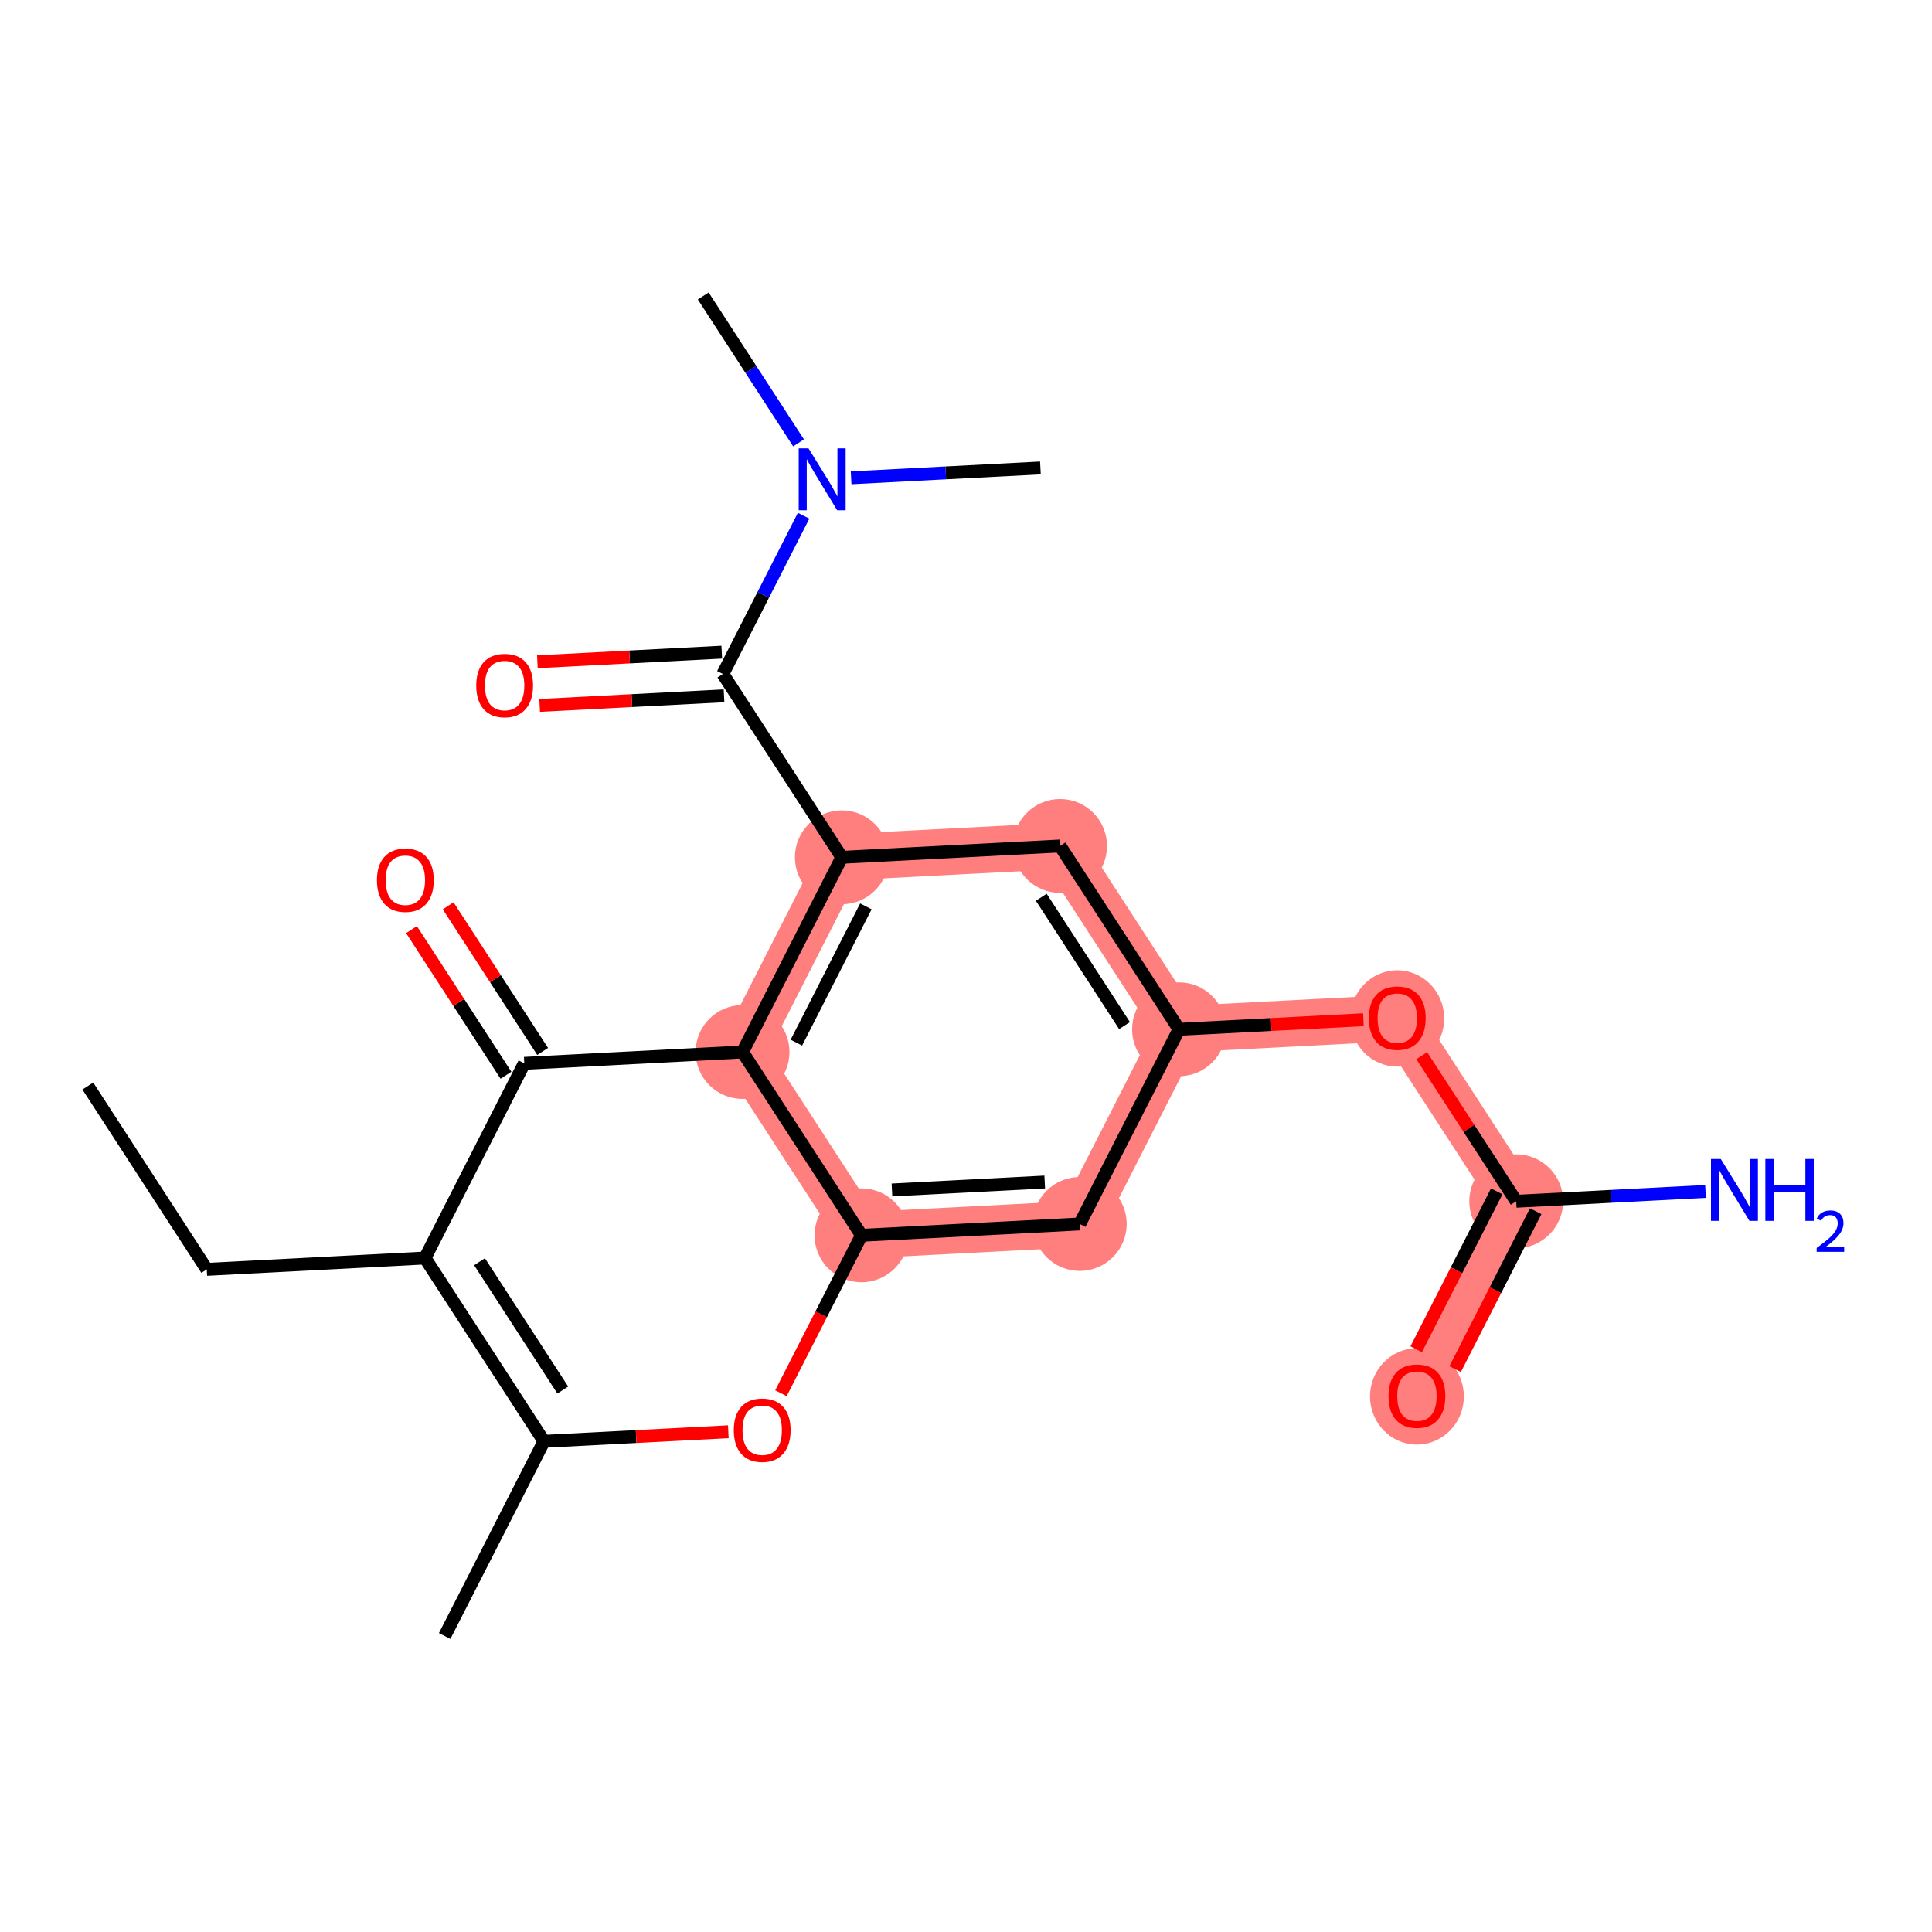 <?xml version='1.0' encoding='iso-8859-1'?>
<svg version='1.1' baseProfile='full'
              xmlns='http://www.w3.org/2000/svg'
                      xmlns:rdkit='http://www.rdkit.org/xml'
                      xmlns:xlink='http://www.w3.org/1999/xlink'
                  xml:space='preserve'
width='300px' height='300px' viewBox='0 0 300 300'>
<!-- END OF HEADER -->
<rect style='opacity:1.0;fill:#FFFFFF;stroke:none' width='300' height='300' x='0' y='0'> </rect>
<rect style='opacity:1.0;fill:#FFFFFF;stroke:none' width='300' height='300' x='0' y='0'> </rect>
<path d='M 133.771,191.819 L 167.66,190.057' style='fill:none;fill-rule:evenodd;stroke:#FF7F7F;stroke-width:7.2px;stroke-linecap:butt;stroke-linejoin:miter;stroke-opacity:1' />
<path d='M 133.771,191.819 L 115.301,163.352' style='fill:none;fill-rule:evenodd;stroke:#FF7F7F;stroke-width:7.2px;stroke-linecap:butt;stroke-linejoin:miter;stroke-opacity:1' />
<path d='M 167.66,190.057 L 183.078,159.828' style='fill:none;fill-rule:evenodd;stroke:#FF7F7F;stroke-width:7.2px;stroke-linecap:butt;stroke-linejoin:miter;stroke-opacity:1' />
<path d='M 183.078,159.828 L 216.966,158.066' style='fill:none;fill-rule:evenodd;stroke:#FF7F7F;stroke-width:7.2px;stroke-linecap:butt;stroke-linejoin:miter;stroke-opacity:1' />
<path d='M 183.078,159.828 L 164.607,131.361' style='fill:none;fill-rule:evenodd;stroke:#FF7F7F;stroke-width:7.2px;stroke-linecap:butt;stroke-linejoin:miter;stroke-opacity:1' />
<path d='M 216.966,158.066 L 235.436,186.533' style='fill:none;fill-rule:evenodd;stroke:#FF7F7F;stroke-width:7.2px;stroke-linecap:butt;stroke-linejoin:miter;stroke-opacity:1' />
<path d='M 235.436,186.533 L 220.018,216.762' style='fill:none;fill-rule:evenodd;stroke:#FF7F7F;stroke-width:7.2px;stroke-linecap:butt;stroke-linejoin:miter;stroke-opacity:1' />
<path d='M 164.607,131.361 L 130.719,133.123' style='fill:none;fill-rule:evenodd;stroke:#FF7F7F;stroke-width:7.2px;stroke-linecap:butt;stroke-linejoin:miter;stroke-opacity:1' />
<path d='M 130.719,133.123 L 115.301,163.352' style='fill:none;fill-rule:evenodd;stroke:#FF7F7F;stroke-width:7.2px;stroke-linecap:butt;stroke-linejoin:miter;stroke-opacity:1' />
<ellipse cx='133.771' cy='191.819' rx='6.787' ry='6.787'  style='fill:#FF7F7F;fill-rule:evenodd;stroke:#FF7F7F;stroke-width:1.0px;stroke-linecap:butt;stroke-linejoin:miter;stroke-opacity:1' />
<ellipse cx='167.66' cy='190.057' rx='6.787' ry='6.787'  style='fill:#FF7F7F;fill-rule:evenodd;stroke:#FF7F7F;stroke-width:1.0px;stroke-linecap:butt;stroke-linejoin:miter;stroke-opacity:1' />
<ellipse cx='183.078' cy='159.828' rx='6.787' ry='6.787'  style='fill:#FF7F7F;fill-rule:evenodd;stroke:#FF7F7F;stroke-width:1.0px;stroke-linecap:butt;stroke-linejoin:miter;stroke-opacity:1' />
<ellipse cx='216.966' cy='158.141' rx='6.787' ry='6.978'  style='fill:#FF7F7F;fill-rule:evenodd;stroke:#FF7F7F;stroke-width:1.0px;stroke-linecap:butt;stroke-linejoin:miter;stroke-opacity:1' />
<ellipse cx='235.436' cy='186.533' rx='6.787' ry='6.787'  style='fill:#FF7F7F;fill-rule:evenodd;stroke:#FF7F7F;stroke-width:1.0px;stroke-linecap:butt;stroke-linejoin:miter;stroke-opacity:1' />
<ellipse cx='220.018' cy='216.837' rx='6.787' ry='6.978'  style='fill:#FF7F7F;fill-rule:evenodd;stroke:#FF7F7F;stroke-width:1.0px;stroke-linecap:butt;stroke-linejoin:miter;stroke-opacity:1' />
<ellipse cx='164.607' cy='131.361' rx='6.787' ry='6.787'  style='fill:#FF7F7F;fill-rule:evenodd;stroke:#FF7F7F;stroke-width:1.0px;stroke-linecap:butt;stroke-linejoin:miter;stroke-opacity:1' />
<ellipse cx='130.719' cy='133.123' rx='6.787' ry='6.787'  style='fill:#FF7F7F;fill-rule:evenodd;stroke:#FF7F7F;stroke-width:1.0px;stroke-linecap:butt;stroke-linejoin:miter;stroke-opacity:1' />
<ellipse cx='115.301' cy='163.352' rx='6.787' ry='6.787'  style='fill:#FF7F7F;fill-rule:evenodd;stroke:#FF7F7F;stroke-width:1.0px;stroke-linecap:butt;stroke-linejoin:miter;stroke-opacity:1' />
<path class='bond-0 atom-0 atom-1' d='M 13.636,168.639 L 32.107,197.106' style='fill:none;fill-rule:evenodd;stroke:#000000;stroke-width:2.0px;stroke-linecap:butt;stroke-linejoin:miter;stroke-opacity:1' />
<path class='bond-1 atom-1 atom-2' d='M 32.107,197.106 L 65.995,195.344' style='fill:none;fill-rule:evenodd;stroke:#000000;stroke-width:2.0px;stroke-linecap:butt;stroke-linejoin:miter;stroke-opacity:1' />
<path class='bond-2 atom-2 atom-3' d='M 65.995,195.344 L 84.465,223.811' style='fill:none;fill-rule:evenodd;stroke:#000000;stroke-width:2.0px;stroke-linecap:butt;stroke-linejoin:miter;stroke-opacity:1' />
<path class='bond-2 atom-2 atom-3' d='M 74.459,195.92 L 87.388,215.847' style='fill:none;fill-rule:evenodd;stroke:#000000;stroke-width:2.0px;stroke-linecap:butt;stroke-linejoin:miter;stroke-opacity:1' />
<path class='bond-22 atom-21 atom-2' d='M 81.413,165.115 L 65.995,195.344' style='fill:none;fill-rule:evenodd;stroke:#000000;stroke-width:2.0px;stroke-linecap:butt;stroke-linejoin:miter;stroke-opacity:1' />
<path class='bond-3 atom-3 atom-4' d='M 84.465,223.811 L 69.047,254.04' style='fill:none;fill-rule:evenodd;stroke:#000000;stroke-width:2.0px;stroke-linecap:butt;stroke-linejoin:miter;stroke-opacity:1' />
<path class='bond-4 atom-3 atom-5' d='M 84.465,223.811 L 98.779,223.066' style='fill:none;fill-rule:evenodd;stroke:#000000;stroke-width:2.0px;stroke-linecap:butt;stroke-linejoin:miter;stroke-opacity:1' />
<path class='bond-4 atom-3 atom-5' d='M 98.779,223.066 L 113.093,222.322' style='fill:none;fill-rule:evenodd;stroke:#FF0000;stroke-width:2.0px;stroke-linecap:butt;stroke-linejoin:miter;stroke-opacity:1' />
<path class='bond-5 atom-5 atom-6' d='M 121.264,216.341 L 127.518,204.08' style='fill:none;fill-rule:evenodd;stroke:#FF0000;stroke-width:2.0px;stroke-linecap:butt;stroke-linejoin:miter;stroke-opacity:1' />
<path class='bond-5 atom-5 atom-6' d='M 127.518,204.08 L 133.771,191.819' style='fill:none;fill-rule:evenodd;stroke:#000000;stroke-width:2.0px;stroke-linecap:butt;stroke-linejoin:miter;stroke-opacity:1' />
<path class='bond-6 atom-6 atom-7' d='M 133.771,191.819 L 167.66,190.057' style='fill:none;fill-rule:evenodd;stroke:#000000;stroke-width:2.0px;stroke-linecap:butt;stroke-linejoin:miter;stroke-opacity:1' />
<path class='bond-6 atom-6 atom-7' d='M 138.502,184.777 L 162.224,183.544' style='fill:none;fill-rule:evenodd;stroke:#000000;stroke-width:2.0px;stroke-linecap:butt;stroke-linejoin:miter;stroke-opacity:1' />
<path class='bond-23 atom-20 atom-6' d='M 115.301,163.352 L 133.771,191.819' style='fill:none;fill-rule:evenodd;stroke:#000000;stroke-width:2.0px;stroke-linecap:butt;stroke-linejoin:miter;stroke-opacity:1' />
<path class='bond-7 atom-7 atom-8' d='M 167.66,190.057 L 183.078,159.828' style='fill:none;fill-rule:evenodd;stroke:#000000;stroke-width:2.0px;stroke-linecap:butt;stroke-linejoin:miter;stroke-opacity:1' />
<path class='bond-8 atom-8 atom-9' d='M 183.078,159.828 L 197.392,159.084' style='fill:none;fill-rule:evenodd;stroke:#000000;stroke-width:2.0px;stroke-linecap:butt;stroke-linejoin:miter;stroke-opacity:1' />
<path class='bond-8 atom-8 atom-9' d='M 197.392,159.084 L 211.706,158.34' style='fill:none;fill-rule:evenodd;stroke:#FF0000;stroke-width:2.0px;stroke-linecap:butt;stroke-linejoin:miter;stroke-opacity:1' />
<path class='bond-12 atom-8 atom-13' d='M 183.078,159.828 L 164.607,131.361' style='fill:none;fill-rule:evenodd;stroke:#000000;stroke-width:2.0px;stroke-linecap:butt;stroke-linejoin:miter;stroke-opacity:1' />
<path class='bond-12 atom-8 atom-13' d='M 174.614,159.252 L 161.685,139.325' style='fill:none;fill-rule:evenodd;stroke:#000000;stroke-width:2.0px;stroke-linecap:butt;stroke-linejoin:miter;stroke-opacity:1' />
<path class='bond-9 atom-9 atom-10' d='M 220.766,163.923 L 228.101,175.228' style='fill:none;fill-rule:evenodd;stroke:#FF0000;stroke-width:2.0px;stroke-linecap:butt;stroke-linejoin:miter;stroke-opacity:1' />
<path class='bond-9 atom-9 atom-10' d='M 228.101,175.228 L 235.436,186.533' style='fill:none;fill-rule:evenodd;stroke:#000000;stroke-width:2.0px;stroke-linecap:butt;stroke-linejoin:miter;stroke-opacity:1' />
<path class='bond-10 atom-10 atom-11' d='M 235.436,186.533 L 250.134,185.769' style='fill:none;fill-rule:evenodd;stroke:#000000;stroke-width:2.0px;stroke-linecap:butt;stroke-linejoin:miter;stroke-opacity:1' />
<path class='bond-10 atom-10 atom-11' d='M 250.134,185.769 L 264.832,185.005' style='fill:none;fill-rule:evenodd;stroke:#0000FF;stroke-width:2.0px;stroke-linecap:butt;stroke-linejoin:miter;stroke-opacity:1' />
<path class='bond-11 atom-10 atom-12' d='M 232.413,184.991 L 226.16,197.252' style='fill:none;fill-rule:evenodd;stroke:#000000;stroke-width:2.0px;stroke-linecap:butt;stroke-linejoin:miter;stroke-opacity:1' />
<path class='bond-11 atom-10 atom-12' d='M 226.16,197.252 L 219.906,209.513' style='fill:none;fill-rule:evenodd;stroke:#FF0000;stroke-width:2.0px;stroke-linecap:butt;stroke-linejoin:miter;stroke-opacity:1' />
<path class='bond-11 atom-10 atom-12' d='M 238.459,188.075 L 232.206,200.336' style='fill:none;fill-rule:evenodd;stroke:#000000;stroke-width:2.0px;stroke-linecap:butt;stroke-linejoin:miter;stroke-opacity:1' />
<path class='bond-11 atom-10 atom-12' d='M 232.206,200.336 L 225.952,212.596' style='fill:none;fill-rule:evenodd;stroke:#FF0000;stroke-width:2.0px;stroke-linecap:butt;stroke-linejoin:miter;stroke-opacity:1' />
<path class='bond-13 atom-13 atom-14' d='M 164.607,131.361 L 130.719,133.123' style='fill:none;fill-rule:evenodd;stroke:#000000;stroke-width:2.0px;stroke-linecap:butt;stroke-linejoin:miter;stroke-opacity:1' />
<path class='bond-14 atom-14 atom-15' d='M 130.719,133.123 L 112.249,104.656' style='fill:none;fill-rule:evenodd;stroke:#000000;stroke-width:2.0px;stroke-linecap:butt;stroke-linejoin:miter;stroke-opacity:1' />
<path class='bond-19 atom-14 atom-20' d='M 130.719,133.123 L 115.301,163.352' style='fill:none;fill-rule:evenodd;stroke:#000000;stroke-width:2.0px;stroke-linecap:butt;stroke-linejoin:miter;stroke-opacity:1' />
<path class='bond-19 atom-14 atom-20' d='M 134.452,140.741 L 123.66,161.902' style='fill:none;fill-rule:evenodd;stroke:#000000;stroke-width:2.0px;stroke-linecap:butt;stroke-linejoin:miter;stroke-opacity:1' />
<path class='bond-15 atom-15 atom-16' d='M 112.073,101.267 L 97.759,102.012' style='fill:none;fill-rule:evenodd;stroke:#000000;stroke-width:2.0px;stroke-linecap:butt;stroke-linejoin:miter;stroke-opacity:1' />
<path class='bond-15 atom-15 atom-16' d='M 97.759,102.012 L 83.444,102.756' style='fill:none;fill-rule:evenodd;stroke:#FF0000;stroke-width:2.0px;stroke-linecap:butt;stroke-linejoin:miter;stroke-opacity:1' />
<path class='bond-15 atom-15 atom-16' d='M 112.425,108.045 L 98.111,108.789' style='fill:none;fill-rule:evenodd;stroke:#000000;stroke-width:2.0px;stroke-linecap:butt;stroke-linejoin:miter;stroke-opacity:1' />
<path class='bond-15 atom-15 atom-16' d='M 98.111,108.789 L 83.797,109.534' style='fill:none;fill-rule:evenodd;stroke:#FF0000;stroke-width:2.0px;stroke-linecap:butt;stroke-linejoin:miter;stroke-opacity:1' />
<path class='bond-16 atom-15 atom-17' d='M 112.249,104.656 L 118.516,92.368' style='fill:none;fill-rule:evenodd;stroke:#000000;stroke-width:2.0px;stroke-linecap:butt;stroke-linejoin:miter;stroke-opacity:1' />
<path class='bond-16 atom-15 atom-17' d='M 118.516,92.368 L 124.784,80.081' style='fill:none;fill-rule:evenodd;stroke:#0000FF;stroke-width:2.0px;stroke-linecap:butt;stroke-linejoin:miter;stroke-opacity:1' />
<path class='bond-17 atom-17 atom-18' d='M 123.999,68.774 L 116.598,57.367' style='fill:none;fill-rule:evenodd;stroke:#0000FF;stroke-width:2.0px;stroke-linecap:butt;stroke-linejoin:miter;stroke-opacity:1' />
<path class='bond-17 atom-17 atom-18' d='M 116.598,57.367 L 109.197,45.96' style='fill:none;fill-rule:evenodd;stroke:#000000;stroke-width:2.0px;stroke-linecap:butt;stroke-linejoin:miter;stroke-opacity:1' />
<path class='bond-18 atom-17 atom-19' d='M 132.16,74.194 L 146.858,73.429' style='fill:none;fill-rule:evenodd;stroke:#0000FF;stroke-width:2.0px;stroke-linecap:butt;stroke-linejoin:miter;stroke-opacity:1' />
<path class='bond-18 atom-17 atom-19' d='M 146.858,73.429 L 161.555,72.665' style='fill:none;fill-rule:evenodd;stroke:#000000;stroke-width:2.0px;stroke-linecap:butt;stroke-linejoin:miter;stroke-opacity:1' />
<path class='bond-20 atom-20 atom-21' d='M 115.301,163.352 L 81.413,165.115' style='fill:none;fill-rule:evenodd;stroke:#000000;stroke-width:2.0px;stroke-linecap:butt;stroke-linejoin:miter;stroke-opacity:1' />
<path class='bond-21 atom-21 atom-22' d='M 84.26,163.268 L 76.925,151.963' style='fill:none;fill-rule:evenodd;stroke:#000000;stroke-width:2.0px;stroke-linecap:butt;stroke-linejoin:miter;stroke-opacity:1' />
<path class='bond-21 atom-21 atom-22' d='M 76.925,151.963 L 69.59,140.658' style='fill:none;fill-rule:evenodd;stroke:#FF0000;stroke-width:2.0px;stroke-linecap:butt;stroke-linejoin:miter;stroke-opacity:1' />
<path class='bond-21 atom-21 atom-22' d='M 78.566,166.962 L 71.231,155.657' style='fill:none;fill-rule:evenodd;stroke:#000000;stroke-width:2.0px;stroke-linecap:butt;stroke-linejoin:miter;stroke-opacity:1' />
<path class='bond-21 atom-21 atom-22' d='M 71.231,155.657 L 63.896,144.352' style='fill:none;fill-rule:evenodd;stroke:#FF0000;stroke-width:2.0px;stroke-linecap:butt;stroke-linejoin:miter;stroke-opacity:1' />
<path  class='atom-5' d='M 113.942 222.076
Q 113.942 219.768, 115.082 218.479
Q 116.222 217.189, 118.353 217.189
Q 120.484 217.189, 121.625 218.479
Q 122.765 219.768, 122.765 222.076
Q 122.765 224.41, 121.611 225.741
Q 120.457 227.057, 118.353 227.057
Q 116.236 227.057, 115.082 225.741
Q 113.942 224.424, 113.942 222.076
M 118.353 225.971
Q 119.819 225.971, 120.606 224.994
Q 121.407 224.003, 121.407 222.076
Q 121.407 220.189, 120.606 219.239
Q 119.819 218.275, 118.353 218.275
Q 116.887 218.275, 116.086 219.225
Q 115.299 220.175, 115.299 222.076
Q 115.299 224.017, 116.086 224.994
Q 116.887 225.971, 118.353 225.971
' fill='#FF0000'/>
<path  class='atom-9' d='M 212.555 158.093
Q 212.555 155.786, 213.695 154.496
Q 214.835 153.207, 216.966 153.207
Q 219.097 153.207, 220.237 154.496
Q 221.377 155.786, 221.377 158.093
Q 221.377 160.428, 220.224 161.758
Q 219.07 163.075, 216.966 163.075
Q 214.848 163.075, 213.695 161.758
Q 212.555 160.441, 212.555 158.093
M 216.966 161.989
Q 218.432 161.989, 219.219 161.011
Q 220.02 160.021, 220.02 158.093
Q 220.02 156.206, 219.219 155.256
Q 218.432 154.293, 216.966 154.293
Q 215.5 154.293, 214.699 155.243
Q 213.912 156.193, 213.912 158.093
Q 213.912 160.034, 214.699 161.011
Q 215.5 161.989, 216.966 161.989
' fill='#FF0000'/>
<path  class='atom-11' d='M 267.2 179.966
L 270.349 185.056
Q 270.661 185.558, 271.164 186.468
Q 271.666 187.377, 271.693 187.431
L 271.693 179.966
L 272.969 179.966
L 272.969 189.576
L 271.652 189.576
L 268.272 184.011
Q 267.879 183.359, 267.458 182.613
Q 267.051 181.866, 266.929 181.635
L 266.929 189.576
L 265.68 189.576
L 265.68 179.966
L 267.2 179.966
' fill='#0000FF'/>
<path  class='atom-11' d='M 274.123 179.966
L 275.426 179.966
L 275.426 184.052
L 280.339 184.052
L 280.339 179.966
L 281.642 179.966
L 281.642 189.576
L 280.339 189.576
L 280.339 185.137
L 275.426 185.137
L 275.426 189.576
L 274.123 189.576
L 274.123 179.966
' fill='#0000FF'/>
<path  class='atom-11' d='M 282.108 189.239
Q 282.341 188.639, 282.897 188.307
Q 283.452 187.967, 284.223 187.967
Q 285.181 187.967, 285.719 188.486
Q 286.256 189.006, 286.256 189.929
Q 286.256 190.869, 285.557 191.747
Q 284.868 192.625, 283.434 193.664
L 286.364 193.664
L 286.364 194.381
L 282.09 194.381
L 282.09 193.781
Q 283.273 192.939, 283.972 192.312
Q 284.679 191.684, 285.02 191.12
Q 285.36 190.556, 285.36 189.973
Q 285.36 189.364, 285.056 189.024
Q 284.751 188.683, 284.223 188.683
Q 283.712 188.683, 283.371 188.889
Q 283.031 189.095, 282.789 189.552
L 282.108 189.239
' fill='#0000FF'/>
<path  class='atom-12' d='M 215.607 216.789
Q 215.607 214.482, 216.747 213.192
Q 217.887 211.903, 220.018 211.903
Q 222.149 211.903, 223.289 213.192
Q 224.429 214.482, 224.429 216.789
Q 224.429 219.124, 223.276 220.454
Q 222.122 221.771, 220.018 221.771
Q 217.901 221.771, 216.747 220.454
Q 215.607 219.138, 215.607 216.789
M 220.018 220.685
Q 221.484 220.685, 222.271 219.708
Q 223.072 218.717, 223.072 216.789
Q 223.072 214.903, 222.271 213.952
Q 221.484 212.989, 220.018 212.989
Q 218.552 212.989, 217.751 213.939
Q 216.964 214.889, 216.964 216.789
Q 216.964 218.73, 217.751 219.708
Q 218.552 220.685, 220.018 220.685
' fill='#FF0000'/>
<path  class='atom-16' d='M 73.949 106.446
Q 73.949 104.138, 75.09 102.849
Q 76.23 101.559, 78.361 101.559
Q 80.492 101.559, 81.632 102.849
Q 82.772 104.138, 82.772 106.446
Q 82.772 108.78, 81.618 110.11
Q 80.465 111.427, 78.361 111.427
Q 76.243 111.427, 75.09 110.11
Q 73.949 108.794, 73.949 106.446
M 78.361 110.341
Q 79.827 110.341, 80.614 109.364
Q 81.415 108.373, 81.415 106.446
Q 81.415 104.559, 80.614 103.609
Q 79.827 102.645, 78.361 102.645
Q 76.895 102.645, 76.094 103.595
Q 75.307 104.545, 75.307 106.446
Q 75.307 108.387, 76.094 109.364
Q 76.895 110.341, 78.361 110.341
' fill='#FF0000'/>
<path  class='atom-17' d='M 125.543 69.622
L 128.692 74.712
Q 129.004 75.214, 129.506 76.124
Q 130.009 77.033, 130.036 77.088
L 130.036 69.622
L 131.312 69.622
L 131.312 79.232
L 129.995 79.232
L 126.615 73.667
Q 126.222 73.015, 125.801 72.269
Q 125.394 71.522, 125.271 71.292
L 125.271 79.232
L 124.023 79.232
L 124.023 69.622
L 125.543 69.622
' fill='#0000FF'/>
<path  class='atom-22' d='M 58.531 136.675
Q 58.531 134.367, 59.672 133.078
Q 60.812 131.788, 62.943 131.788
Q 65.074 131.788, 66.214 133.078
Q 67.354 134.367, 67.354 136.675
Q 67.354 139.009, 66.2 140.34
Q 65.047 141.656, 62.943 141.656
Q 60.825 141.656, 59.672 140.34
Q 58.531 139.023, 58.531 136.675
M 62.943 140.57
Q 64.409 140.57, 65.196 139.593
Q 65.997 138.602, 65.997 136.675
Q 65.997 134.788, 65.196 133.838
Q 64.409 132.874, 62.943 132.874
Q 61.477 132.874, 60.676 133.824
Q 59.889 134.774, 59.889 136.675
Q 59.889 138.616, 60.676 139.593
Q 61.477 140.57, 62.943 140.57
' fill='#FF0000'/>
</svg>
